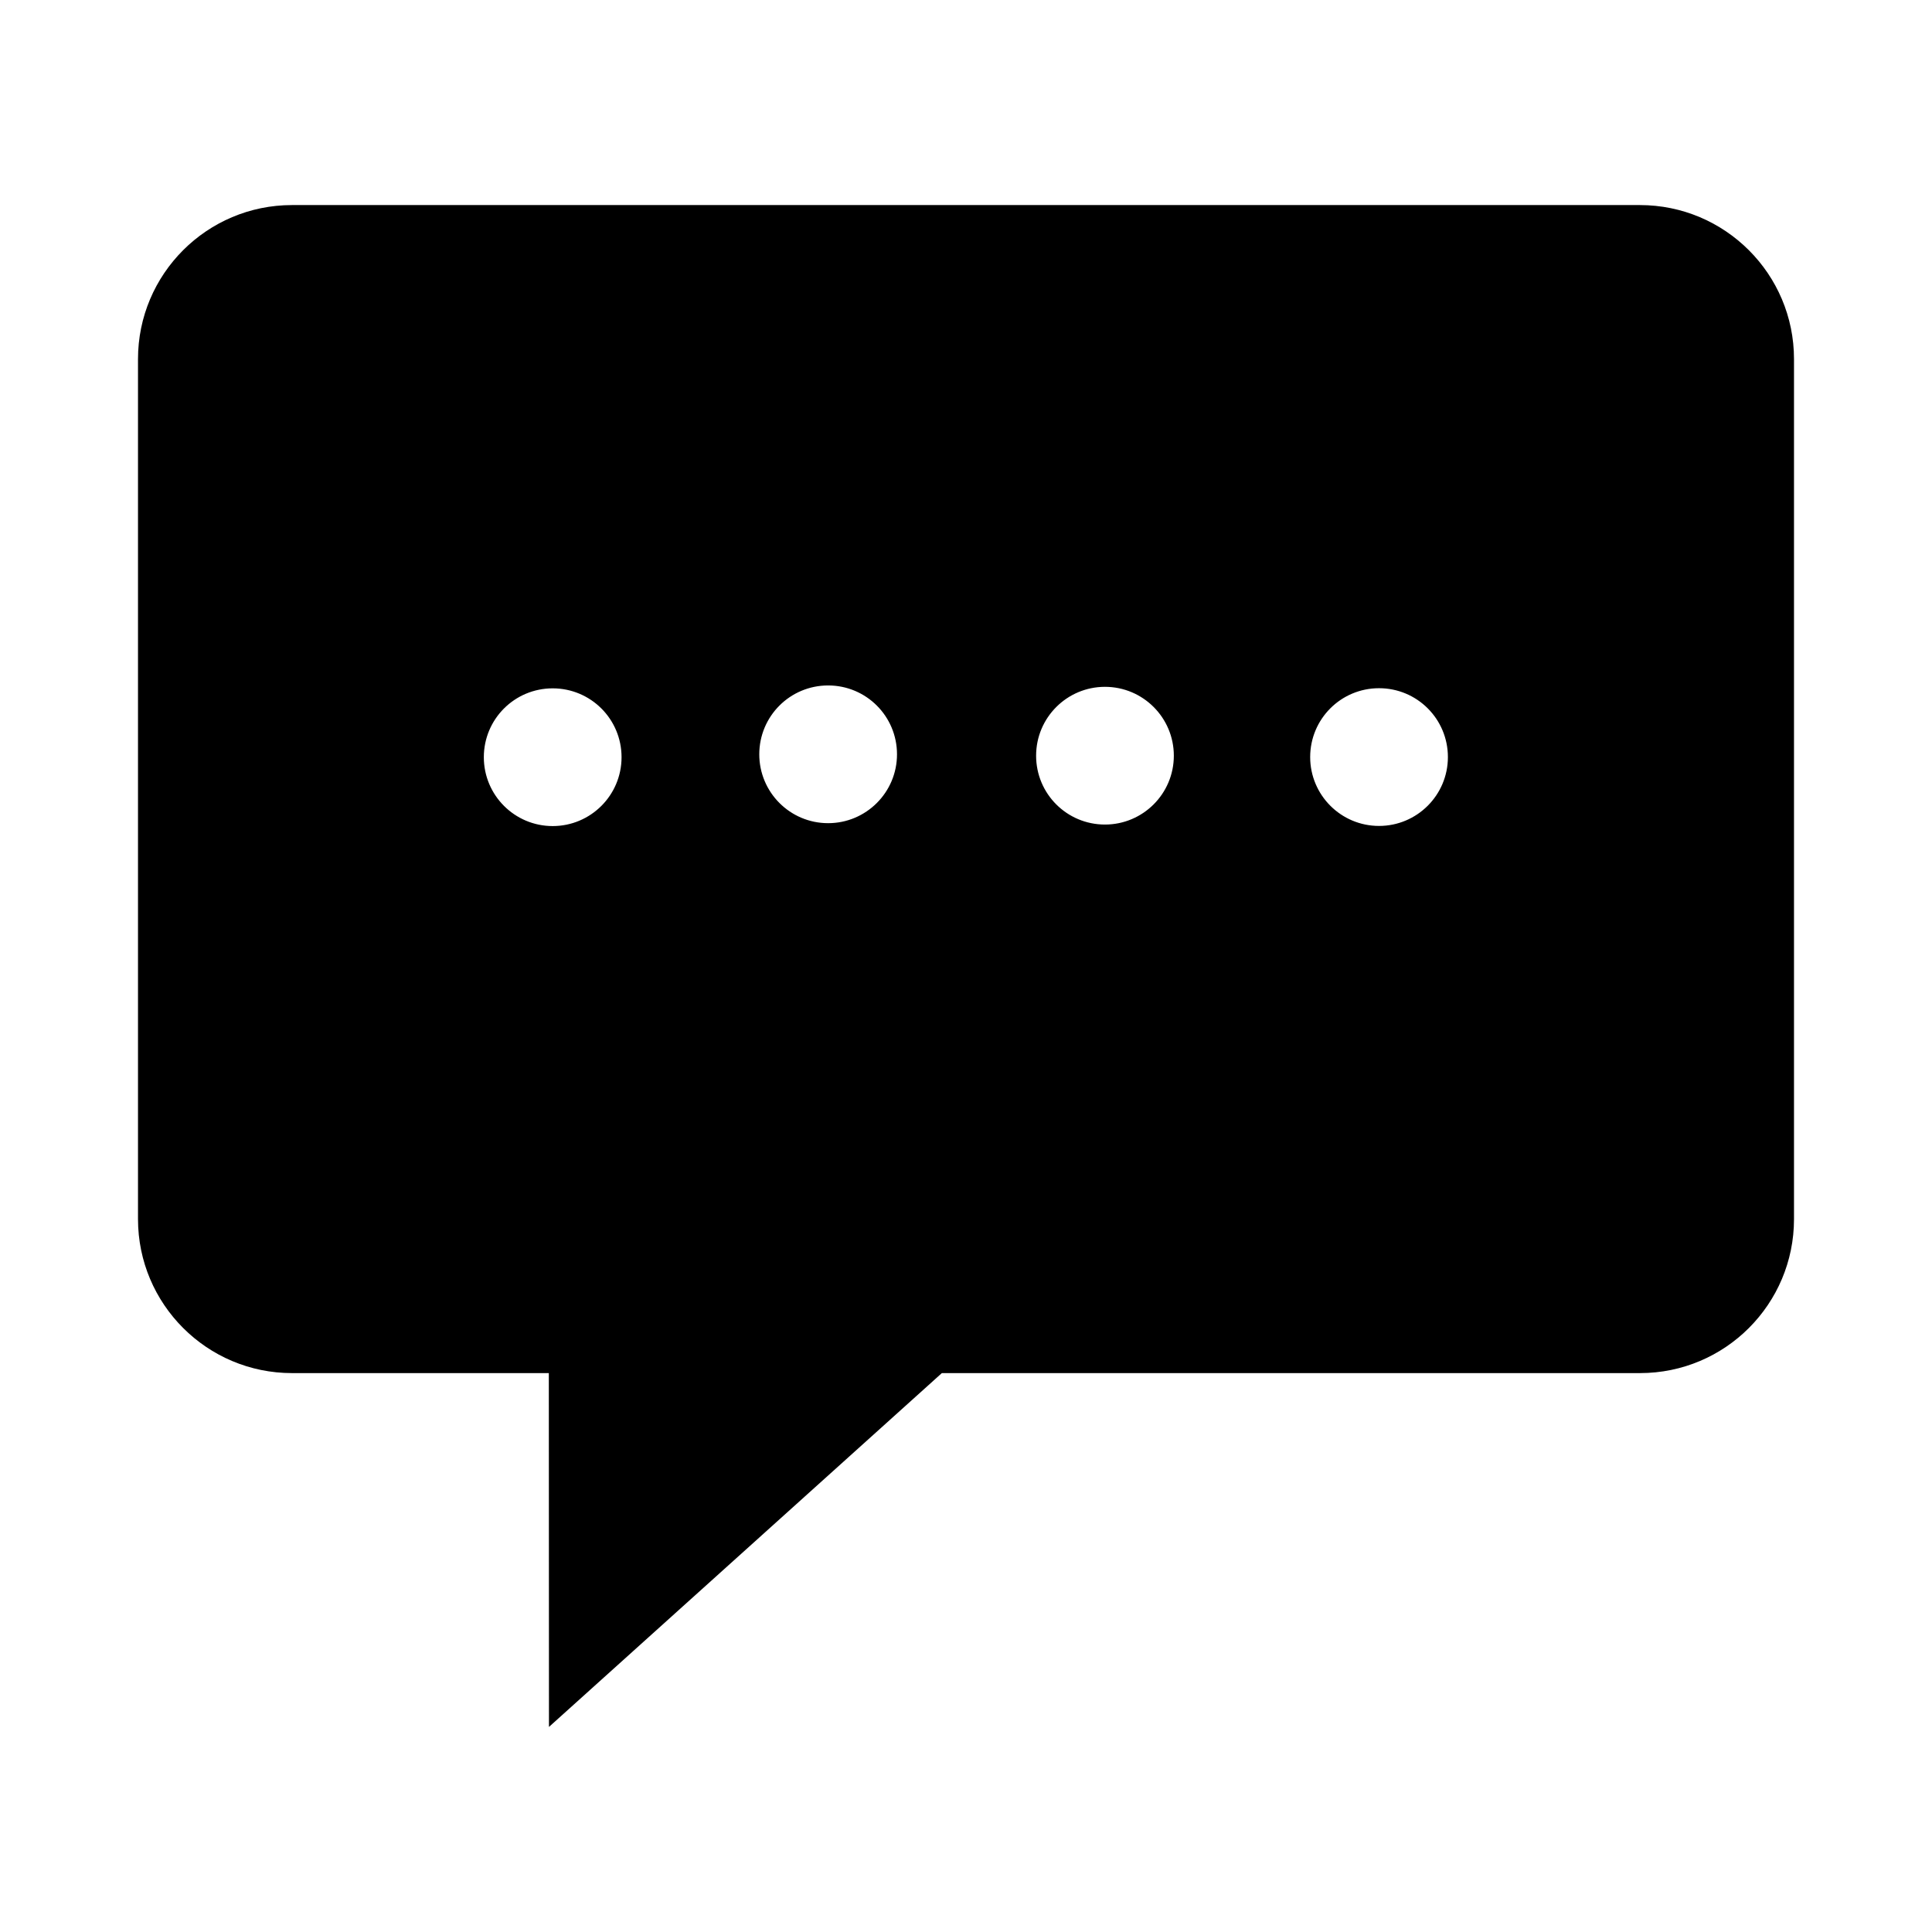 <?xml version="1.0" encoding="utf-8"?><!-- Uploaded to: SVG Repo, www.svgrepo.com, Generator: SVG Repo Mixer Tools -->
<svg fill="#000000" width="800px" height="800px" viewBox="0 0 14 14" role="img" focusable="false" aria-hidden="true" xmlns="http://www.w3.org/2000/svg"><path d="M 11.883,1.486 H 2.116 C 1.5,1.486 1,1.986 1,2.602 V 8.834 C 1,9.45 1.5,9.95 2.116,9.95 H 3.977 L 3.978,12.514 6.825,9.95 H 11.884 c 0.617,0 1.116,-0.5 1.116,-1.116 V 2.602 C 13,1.986 12.5,1.486 11.883,1.486 z M 4.005,5.986 c -0.276,0 -0.499,-0.224 -0.499,-0.499 0,-0.276 0.223,-0.499 0.499,-0.499 0.276,0 0.499,0.223 0.499,0.499 0,0.276 -0.224,0.499 -0.499,0.499 z m 1.996,-0.021 c -0.276,0 -0.499,-0.224 -0.499,-0.499 0,-0.276 0.223,-0.499 0.499,-0.499 0.276,0 0.499,0.223 0.499,0.499 0,0.276 -0.224,0.499 -0.499,0.499 z m 2.006,0.01 c -0.276,0 -0.499,-0.223 -0.499,-0.499 0,-0.276 0.224,-0.499 0.499,-0.499 0.276,0 0.499,0.224 0.499,0.499 0,0.276 -0.224,0.499 -0.499,0.499 z m 1.986,0.01 c -0.276,0 -0.499,-0.224 -0.499,-0.499 0,-0.276 0.223,-0.499 0.499,-0.499 0.276,0 0.499,0.223 0.499,0.499 0,0.276 -0.224,0.499 -0.499,0.499 z"/></svg>